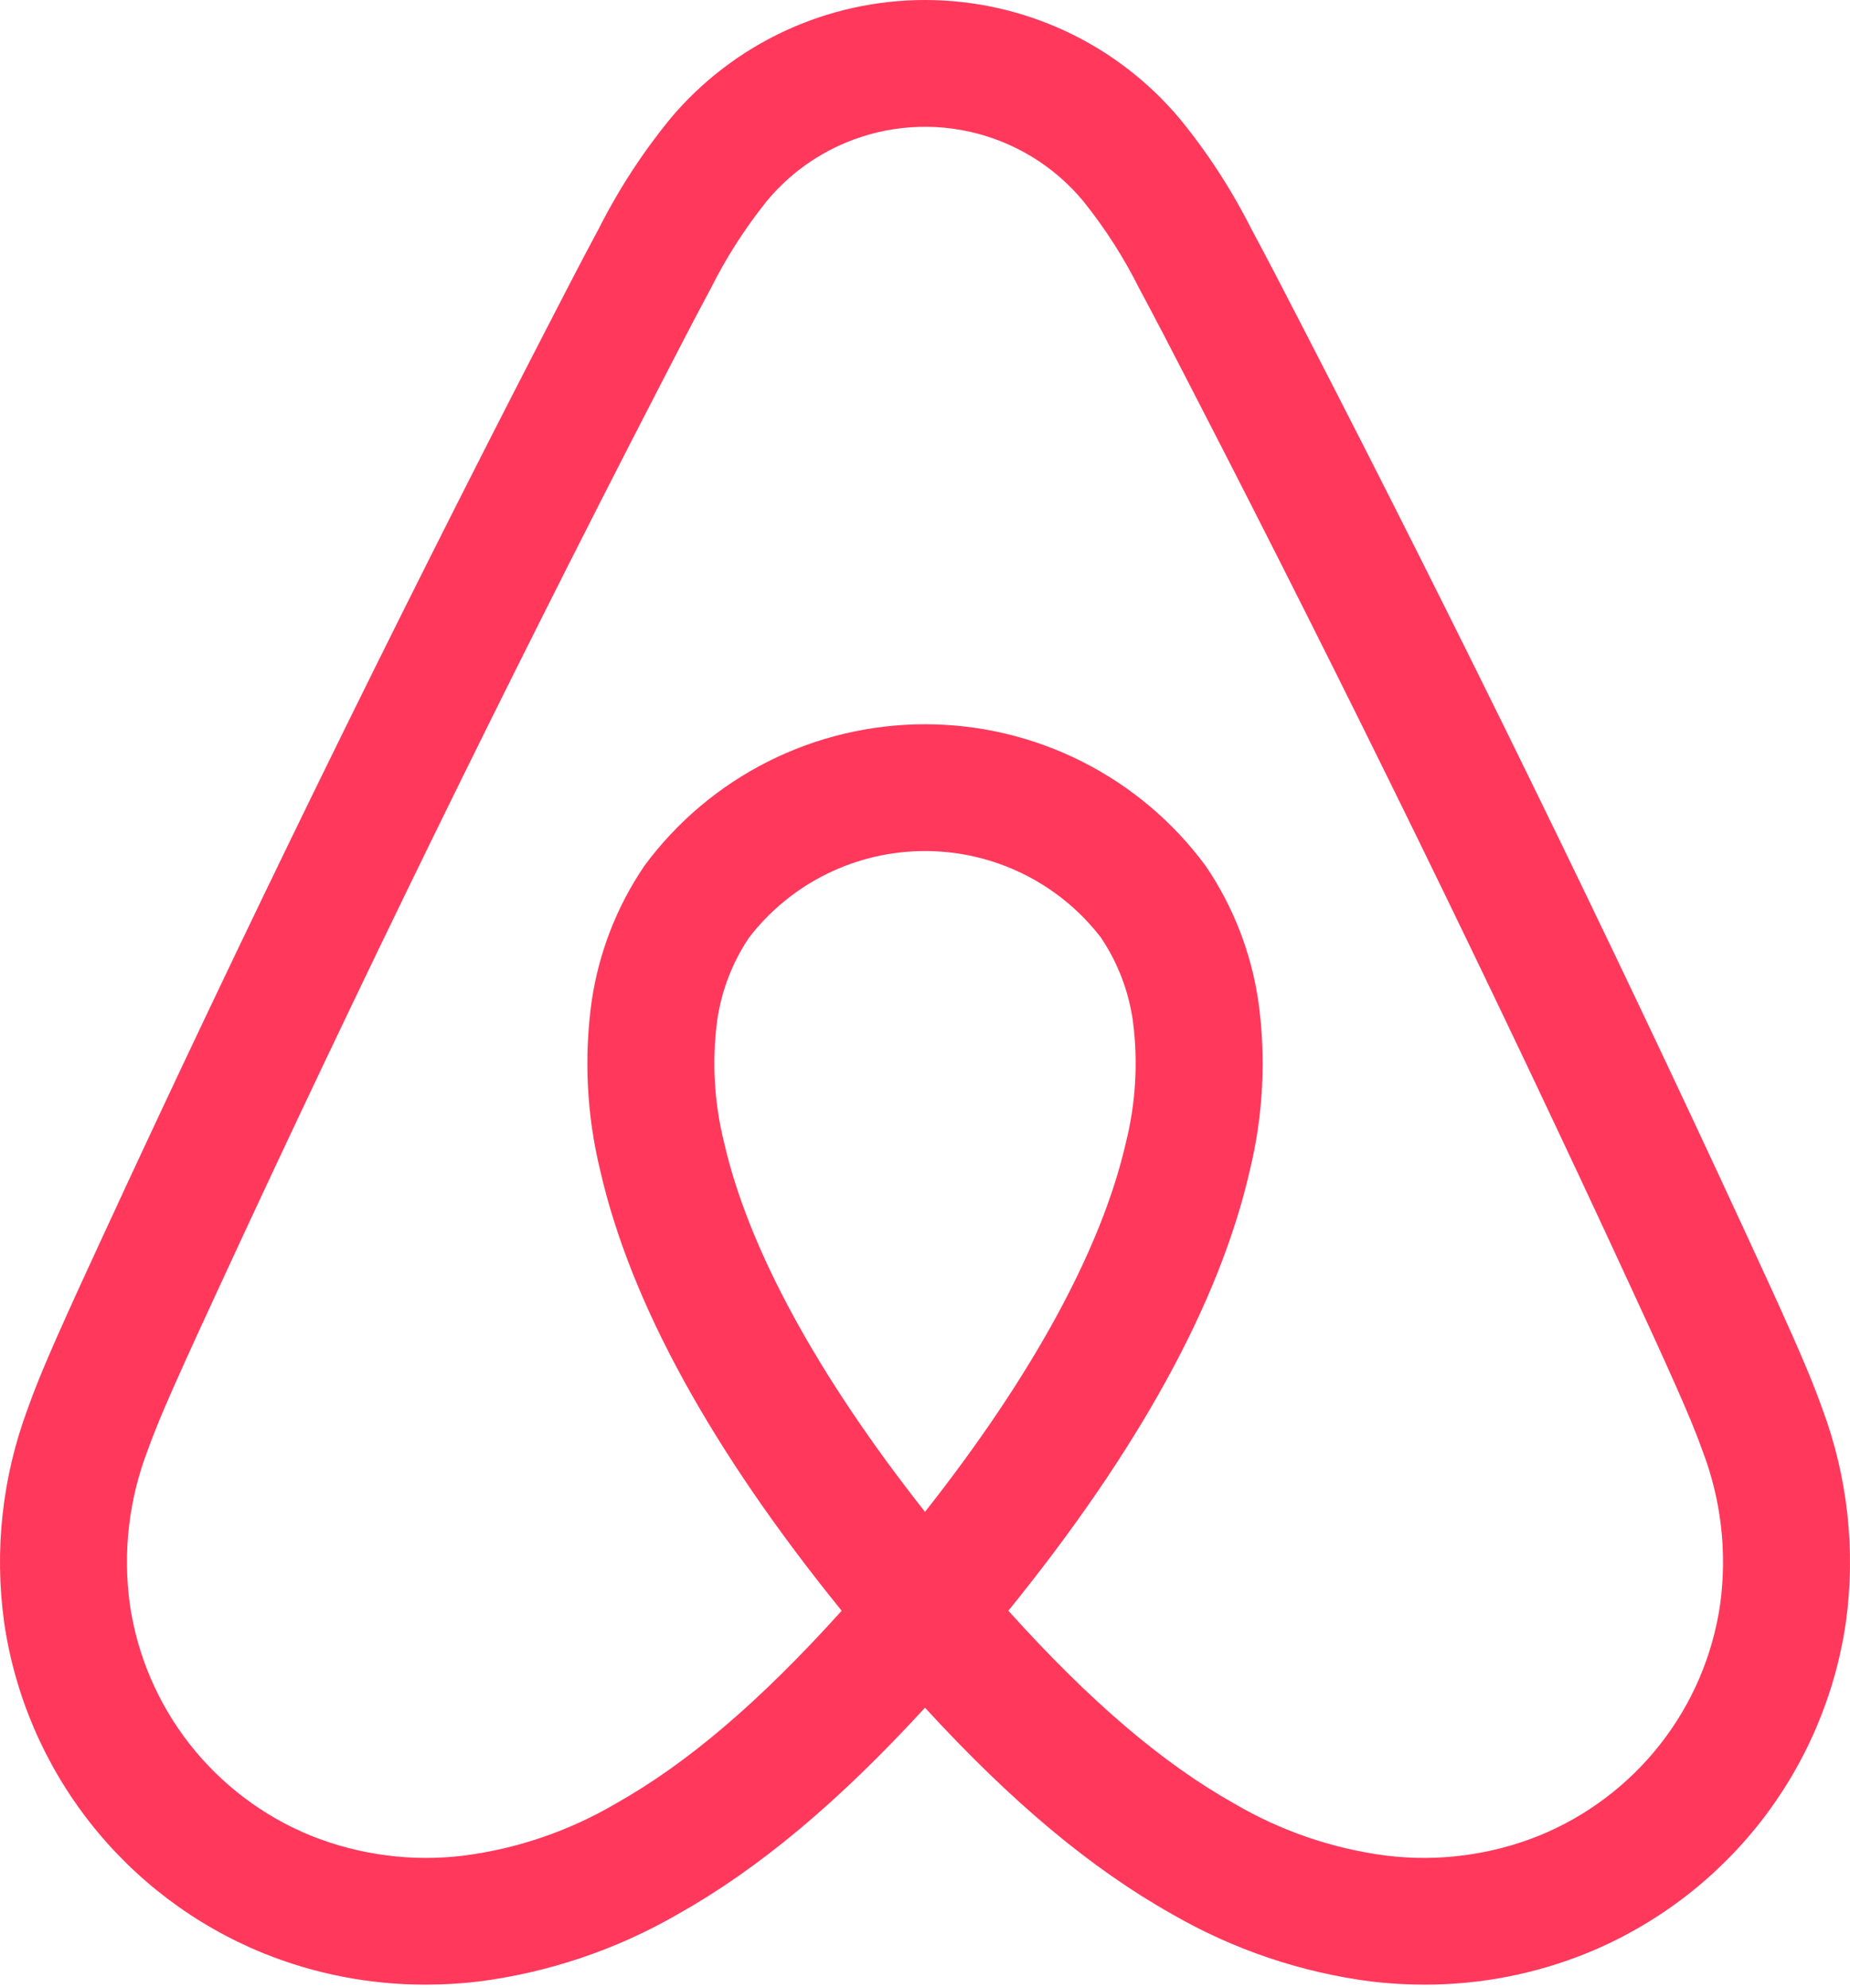 <?xml version="1.0" encoding="UTF-8"?> <svg xmlns="http://www.w3.org/2000/svg" width="256" height="275" viewBox="0 0 256 275" fill="none"> <path d="M252.154 194.867C250.923 191.411 249.484 188.067 248.115 184.969C246.008 180.203 243.801 175.428 241.666 170.812L241.497 170.446C222.457 129.216 202.022 87.42 180.759 46.224L179.856 44.474C177.687 40.268 175.445 35.918 173.144 31.644C170.415 26.234 167.103 21.138 163.269 16.446C158.95 11.295 153.554 7.153 147.461 4.313C141.364 1.472 134.719 -0 127.993 0C121.267 0.001 114.622 1.475 108.526 4.318C102.434 7.16 97.039 11.303 92.722 16.455C88.892 21.148 85.582 26.243 82.852 31.65C80.532 35.963 78.268 40.353 76.079 44.599L75.241 46.224C53.977 87.424 33.542 129.218 14.503 170.445L14.225 171.045C12.127 175.585 9.958 180.281 7.886 184.967C6.516 188.063 5.08 191.404 3.847 194.869C0.317 204.307 -0.809 214.475 0.573 224.457C2.039 234.547 6.119 244.078 12.408 252.103C18.702 260.135 26.984 266.384 36.435 270.232C43.577 273.121 51.212 274.598 58.916 274.581C61.336 274.581 63.755 274.439 66.159 274.159C75.902 272.918 85.3 269.747 93.804 264.832C104.956 258.567 115.969 249.386 128 236.266C140.031 249.386 151.044 258.567 162.196 264.832C170.7 269.747 180.098 272.918 189.841 274.159C192.245 274.44 194.664 274.58 197.085 274.581C204.789 274.598 212.423 273.121 219.565 270.232C229.016 266.383 237.298 260.134 243.592 252.102C249.881 244.077 253.961 234.547 255.428 224.457C256.808 214.475 255.683 204.306 252.154 194.867V194.867ZM128 209.17C113.107 190.292 103.55 172.761 100.196 158.064C98.822 152.557 98.498 146.841 99.24 141.214C99.826 137.088 101.342 133.149 103.672 129.694C106.542 125.974 110.227 122.963 114.444 120.892C118.664 118.821 123.302 117.744 128.002 117.744C132.703 117.744 137.341 118.822 141.56 120.894C145.777 122.965 149.461 125.977 152.33 129.697C154.66 133.153 156.175 137.093 156.762 141.219C157.503 146.848 157.178 152.566 155.802 158.075C152.444 172.77 142.89 190.296 128 209.17ZM238.032 221.972C237.007 229.027 234.154 235.691 229.757 241.302C225.356 246.918 219.565 251.288 212.957 253.979C206.271 256.657 199.018 257.606 191.869 256.737C184.439 255.78 177.277 253.335 170.814 249.546C160.888 243.969 150.84 235.408 139.534 222.85C157.533 200.655 168.773 180.198 172.934 161.977C174.807 154.315 175.213 146.369 174.131 138.556C173.149 131.825 170.65 125.404 166.824 119.78C162.338 113.708 156.49 108.774 149.749 105.375C143.004 101.974 135.556 100.203 128.002 100.203C120.448 100.202 112.999 101.973 106.254 105.373C99.513 108.771 93.664 113.704 89.179 119.776C85.353 125.399 82.854 131.817 81.871 138.547C80.788 146.356 81.192 154.3 83.061 161.959C87.221 180.188 98.461 200.649 116.467 222.851C105.16 235.408 95.112 243.969 85.186 249.547C78.723 253.335 71.561 255.781 64.131 256.737C56.981 257.606 49.728 256.657 43.042 253.979C36.434 251.288 30.643 246.918 26.242 241.302C21.846 235.69 18.994 229.027 17.969 221.972C16.984 214.803 17.822 207.501 20.406 200.741C21.389 197.98 22.538 195.27 23.962 192.051C25.977 187.496 28.115 182.866 30.183 178.39L30.461 177.788C49.394 136.792 69.716 95.23 90.864 54.255L91.706 52.624C93.859 48.446 96.086 44.127 98.332 39.954C100.481 35.652 103.082 31.591 106.09 27.839C108.758 24.617 112.104 22.024 115.89 20.245C121.599 17.562 128.038 16.851 134.195 18.225C140.352 19.599 145.878 22.979 149.905 27.835C152.916 31.584 155.517 35.644 157.665 39.946C159.89 44.082 162.097 48.362 164.232 52.501L165.136 54.257C186.283 95.227 206.605 136.788 225.54 177.792L225.71 178.161C227.814 182.713 229.99 187.418 232.038 192.052C233.464 195.276 234.615 197.988 235.595 200.739C238.178 207.5 239.016 214.802 238.032 221.972V221.972Z" fill="#FF385C"></path> </svg> 
